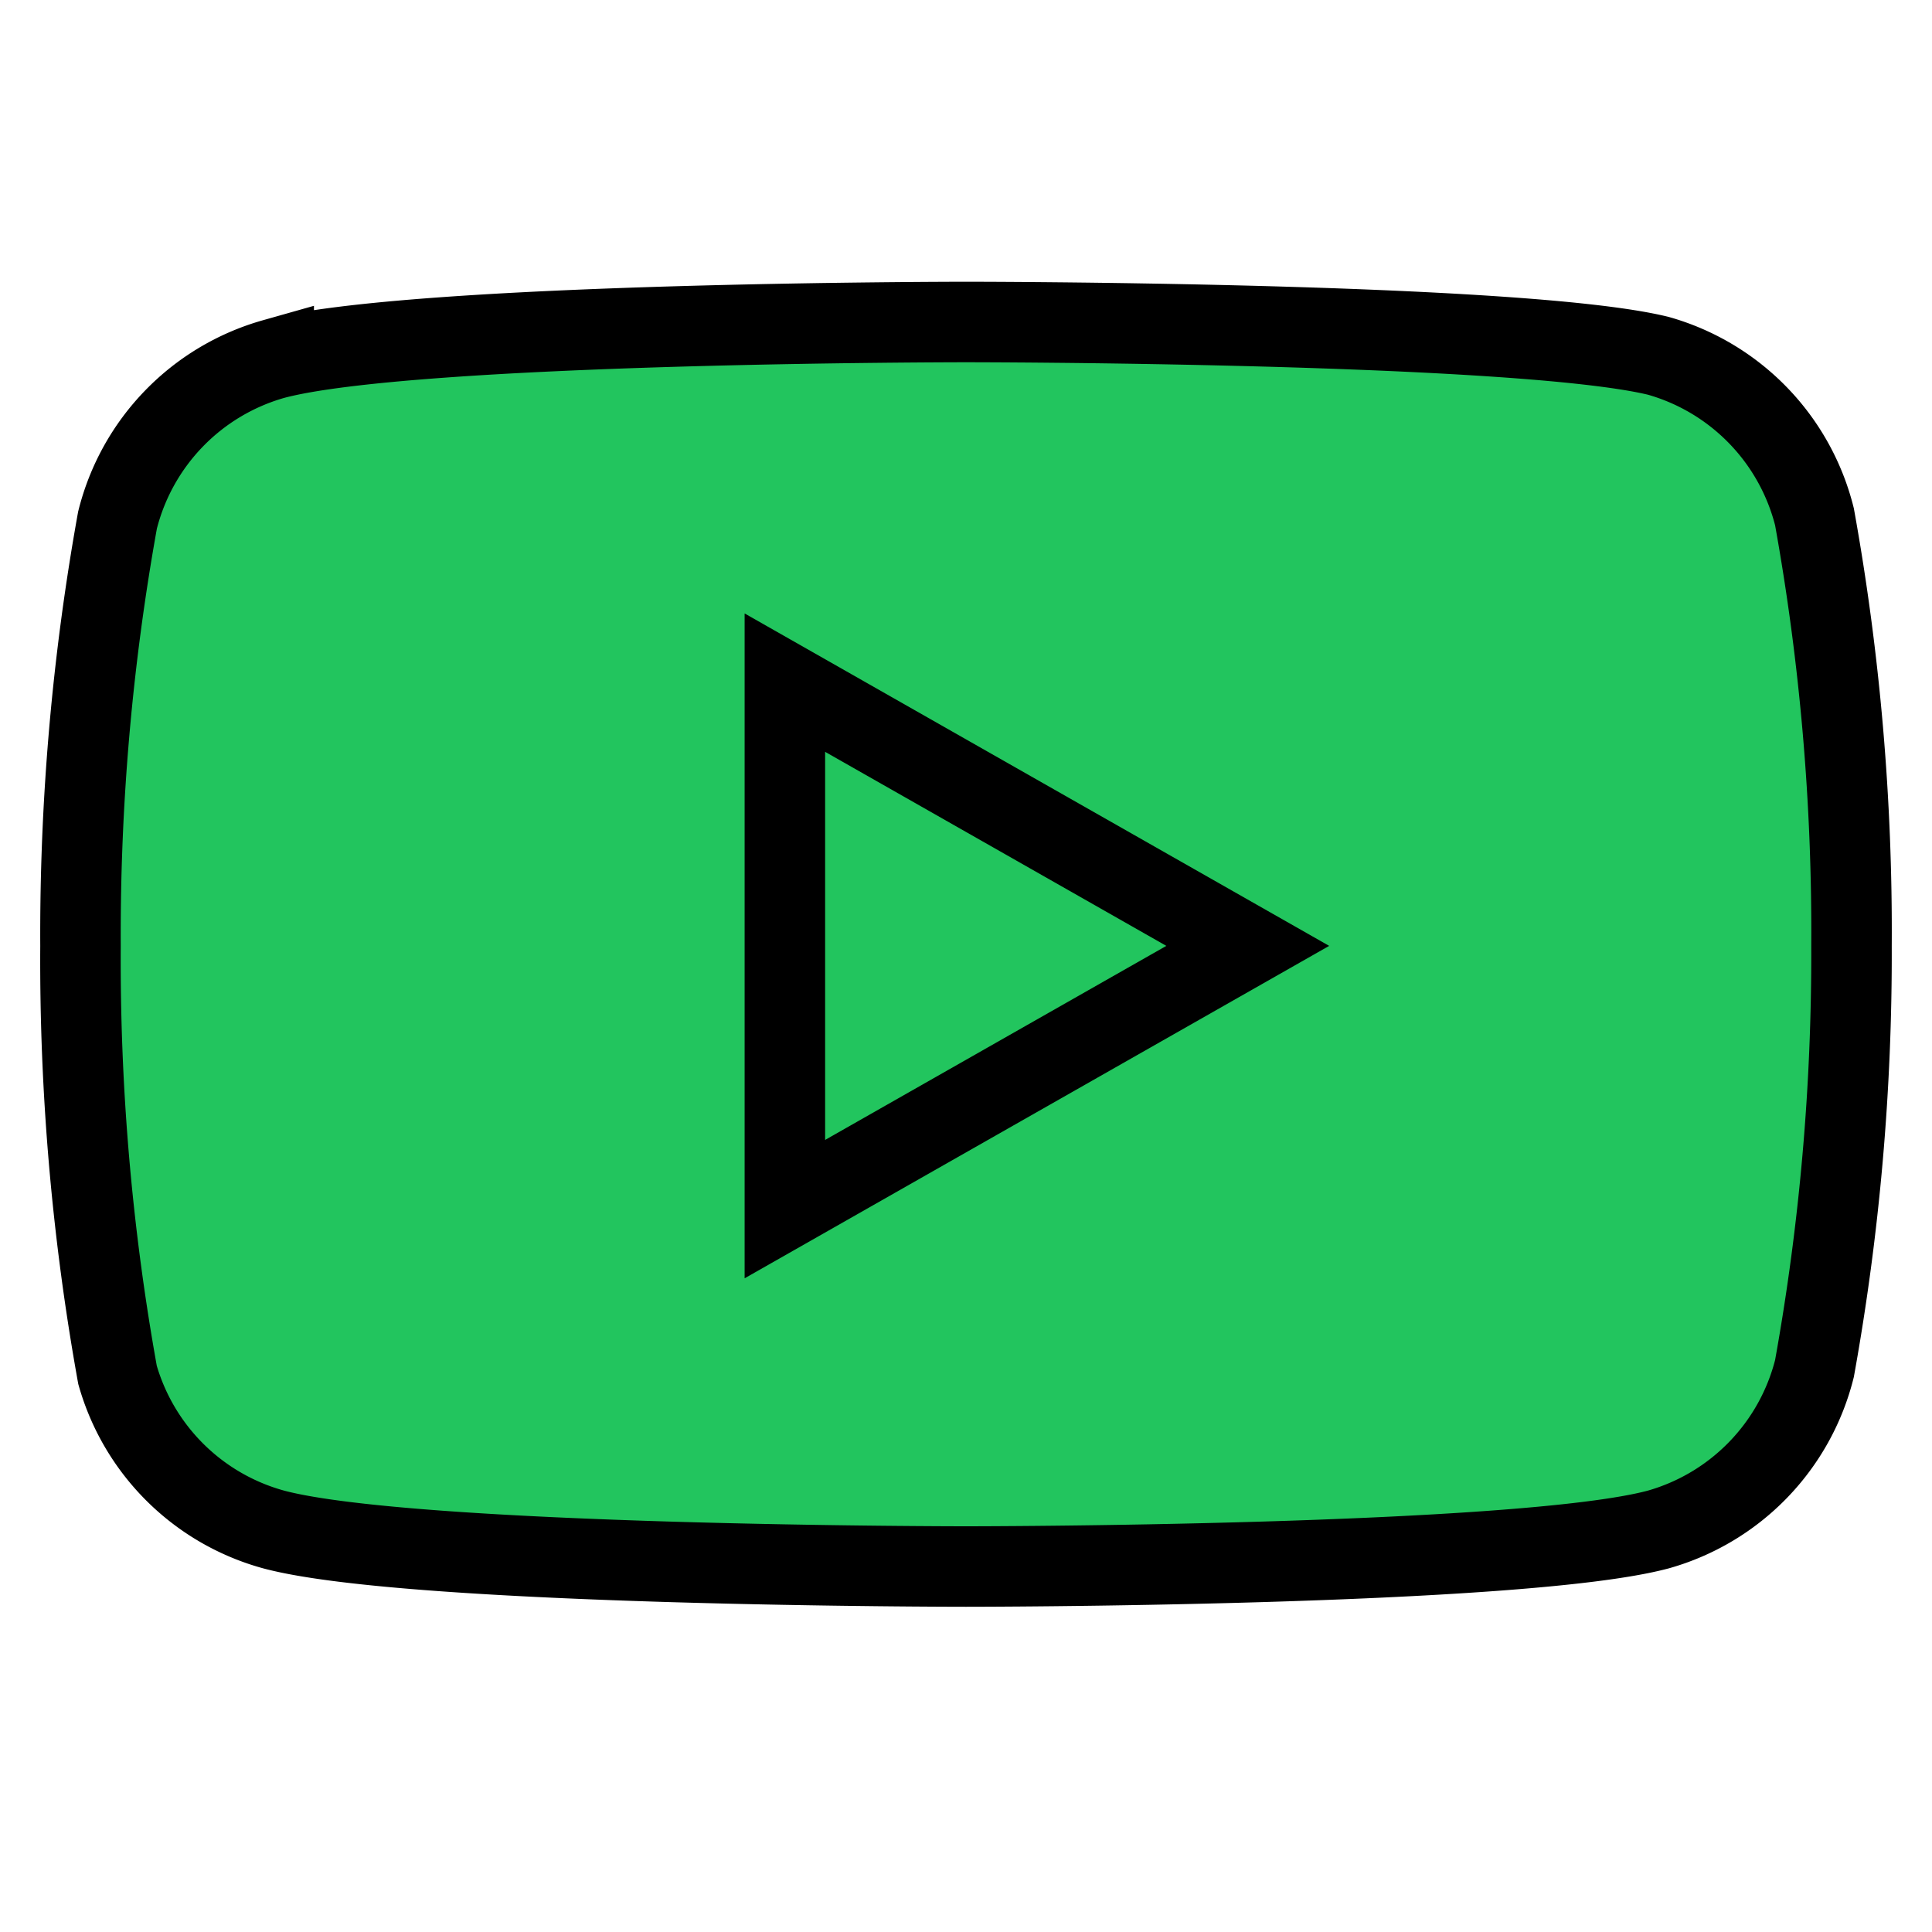 <svg
                xmlns="http://www.w3.org/2000/svg"
                width="24"
                height="24"
                viewBox="0 0 24 24"
                fill="#22c55e"
                stroke="#000000"
                stroke-width="1"
              >
                <path d="M22.54 6.42a2.78 2.78 0 00-1.94-2C18.88 4 12 4 12 4s-6.88 0-8.6.46a2.78 2.78 0 00-1.94 2A29 29 0 001 11.75a29 29 0 00.46 5.33A2.78 2.78 0 003.4 19c1.72.46 8.6.46 8.6.46s6.88 0 8.6-.46a2.78 2.78 0 001.94-2 29 29 0 00.46-5.25 29 29 0 00-.46-5.33z" />
                <polygon points="9.75 15.02 15.5 11.75 9.75 8.48 9.75 15.02" />
              </svg>